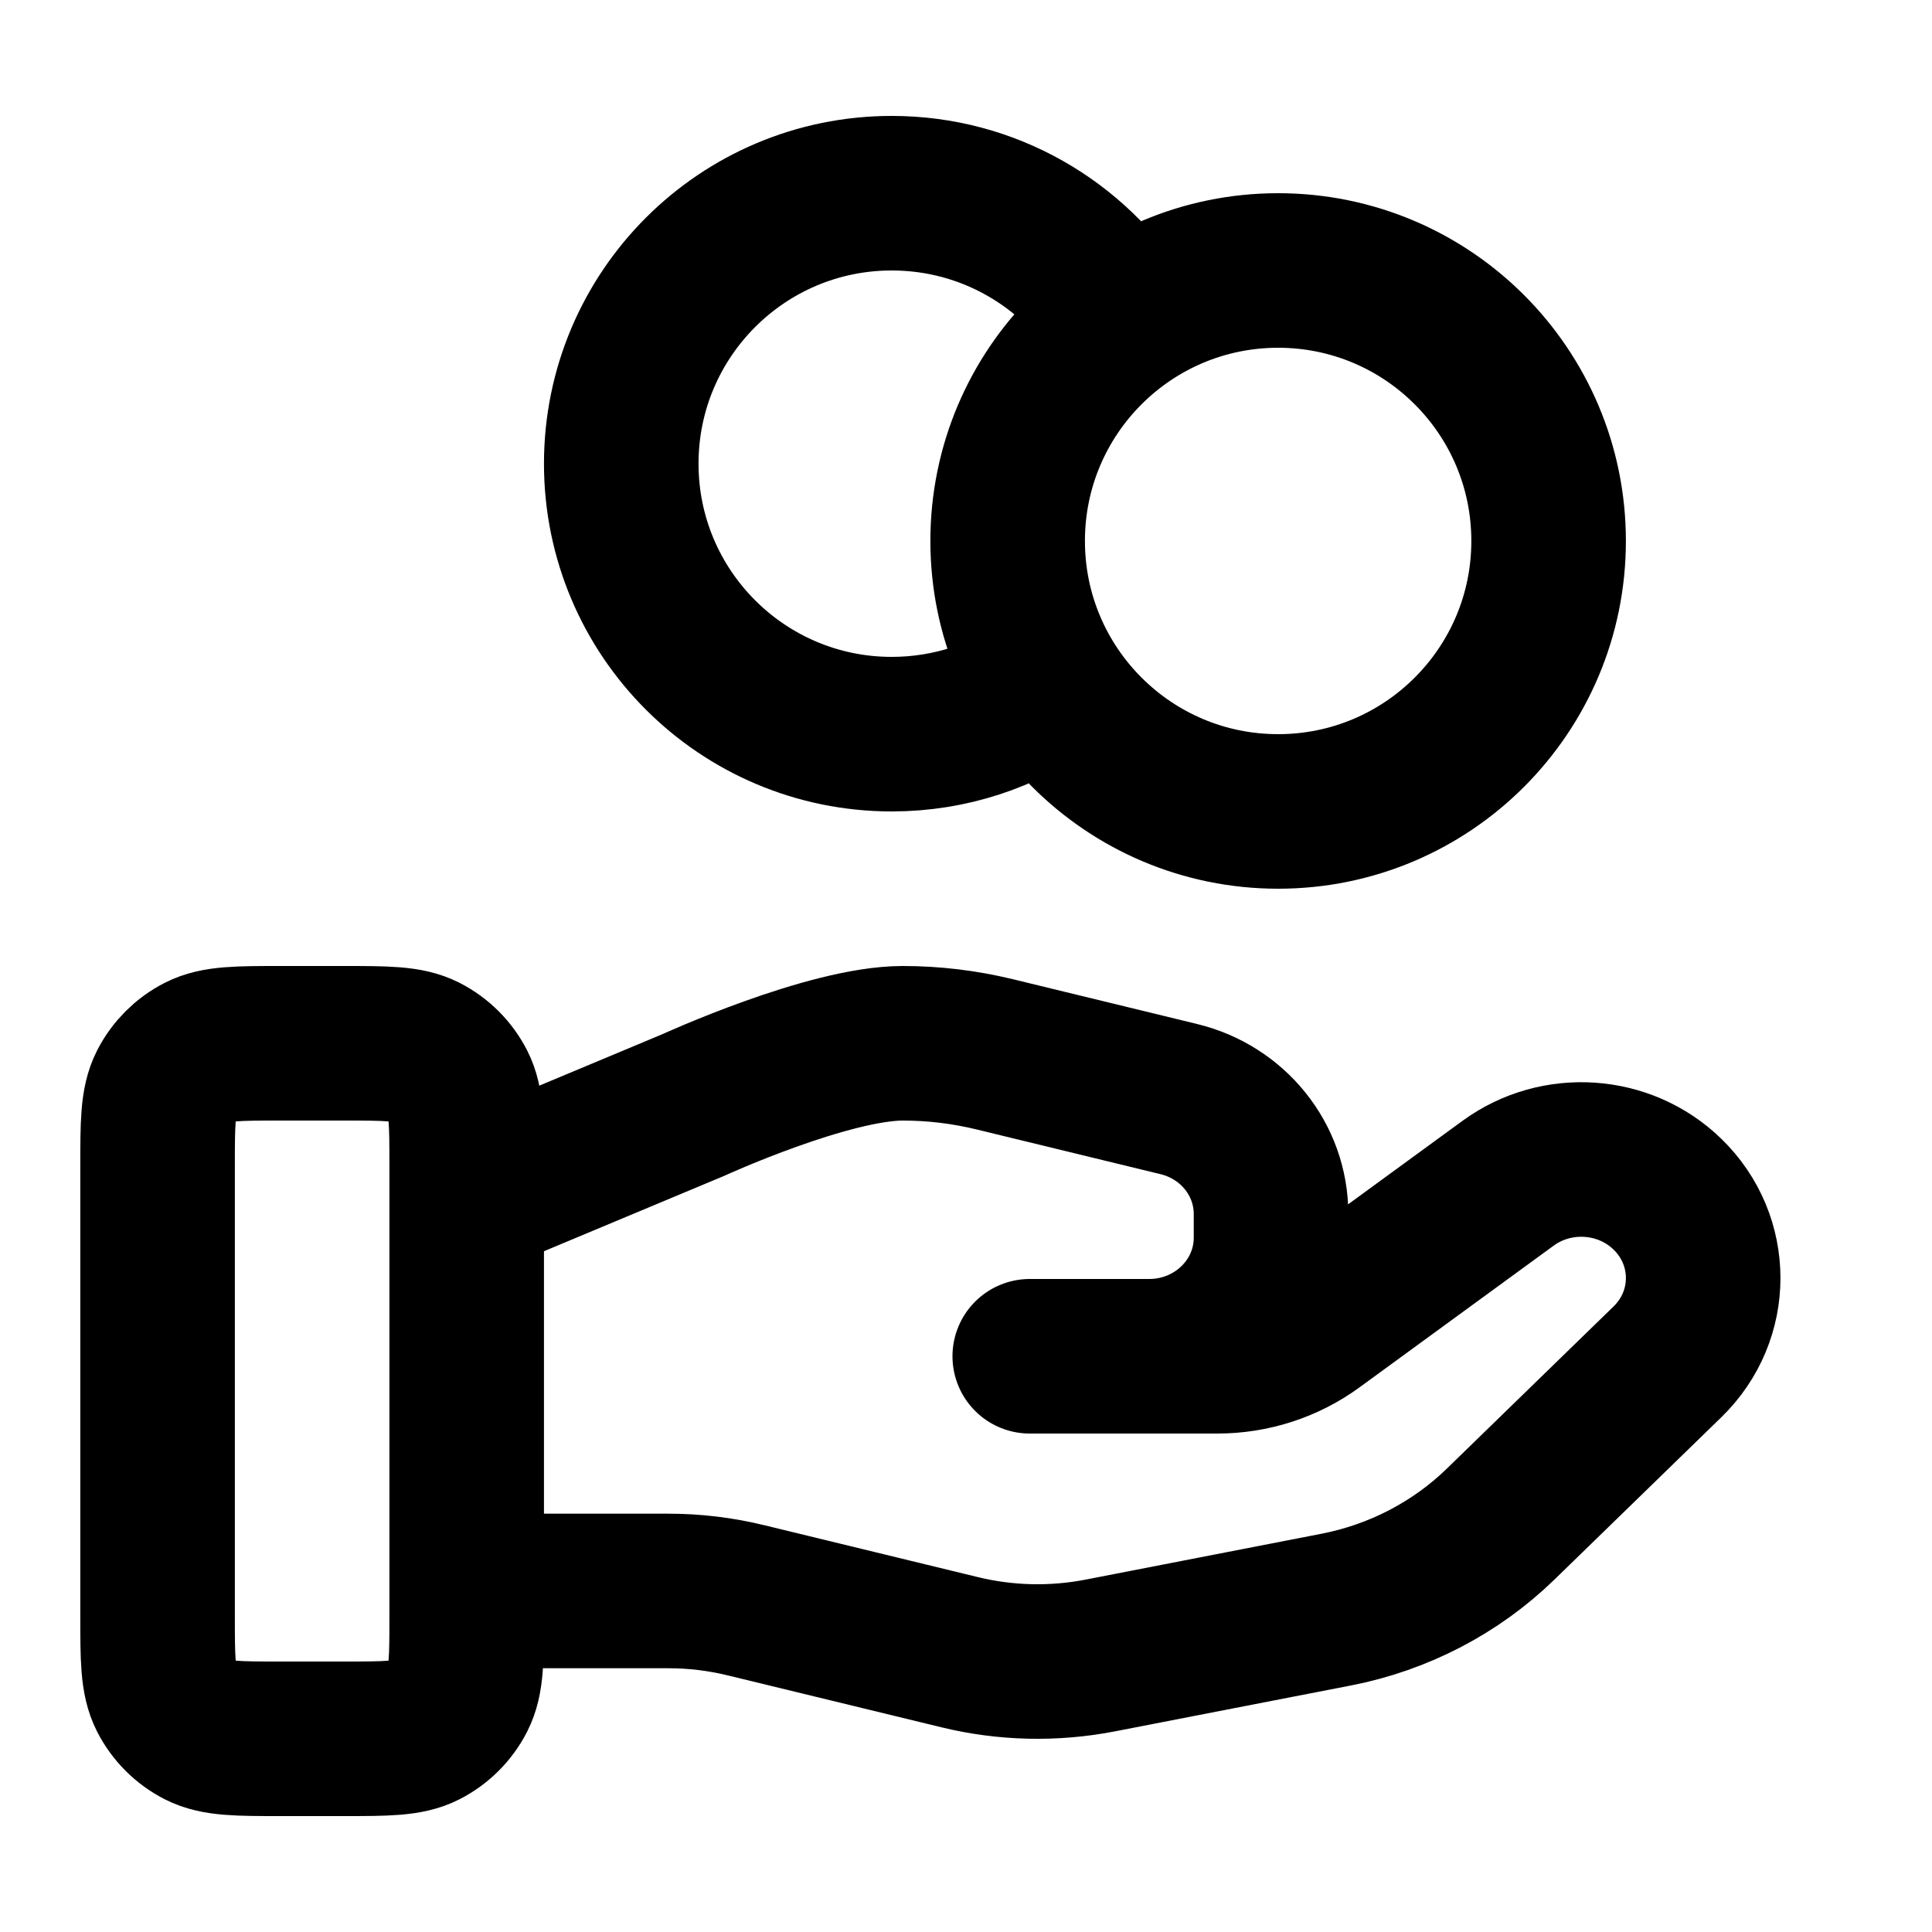 <svg width="25" height="25" viewBox="0 0 25 25" fill="none" xmlns="http://www.w3.org/2000/svg">
<path d="M13.569 8.852C12.996 9.26 12.296 9.5 11.539 9.5C9.606 9.5 8.039 7.933 8.039 6C8.039 4.067 9.606 2.5 11.539 2.5C12.792 2.5 13.891 3.158 14.51 4.148M6.039 20.587H8.649C8.99 20.587 9.328 20.628 9.658 20.709L12.416 21.379C13.014 21.525 13.638 21.539 14.242 21.421L17.292 20.828C18.098 20.671 18.839 20.285 19.419 19.721L21.577 17.622C22.193 17.023 22.193 16.052 21.577 15.453C21.022 14.913 20.144 14.853 19.516 15.31L17.002 17.145C16.642 17.408 16.203 17.55 15.753 17.55H13.325L14.87 17.55C15.741 17.55 16.447 16.863 16.447 16.016V15.709C16.447 15.005 15.955 14.392 15.253 14.222L12.868 13.642C12.479 13.548 12.082 13.5 11.682 13.5C10.717 13.5 8.971 14.299 8.971 14.299L6.039 15.525M20.039 7C20.039 8.933 18.472 10.5 16.539 10.5C14.606 10.5 13.039 8.933 13.039 7C13.039 5.067 14.606 3.5 16.539 3.5C18.472 3.5 20.039 5.067 20.039 7ZM2.039 15.1L2.039 20.9C2.039 21.46 2.039 21.74 2.148 21.954C2.244 22.142 2.397 22.295 2.585 22.391C2.799 22.5 3.079 22.5 3.639 22.5H4.439C4.999 22.5 5.279 22.5 5.493 22.391C5.681 22.295 5.834 22.142 5.93 21.954C6.039 21.74 6.039 21.46 6.039 20.9V15.1C6.039 14.54 6.039 14.26 5.93 14.046C5.834 13.858 5.681 13.705 5.493 13.609C5.279 13.5 4.999 13.5 4.439 13.5L3.639 13.5C3.079 13.5 2.799 13.5 2.585 13.609C2.397 13.705 2.244 13.858 2.148 14.046C2.039 14.26 2.039 14.54 2.039 15.1Z" stroke="black" stroke-width="2" stroke-linecap="round" stroke-linejoin="round"/>
</svg>
